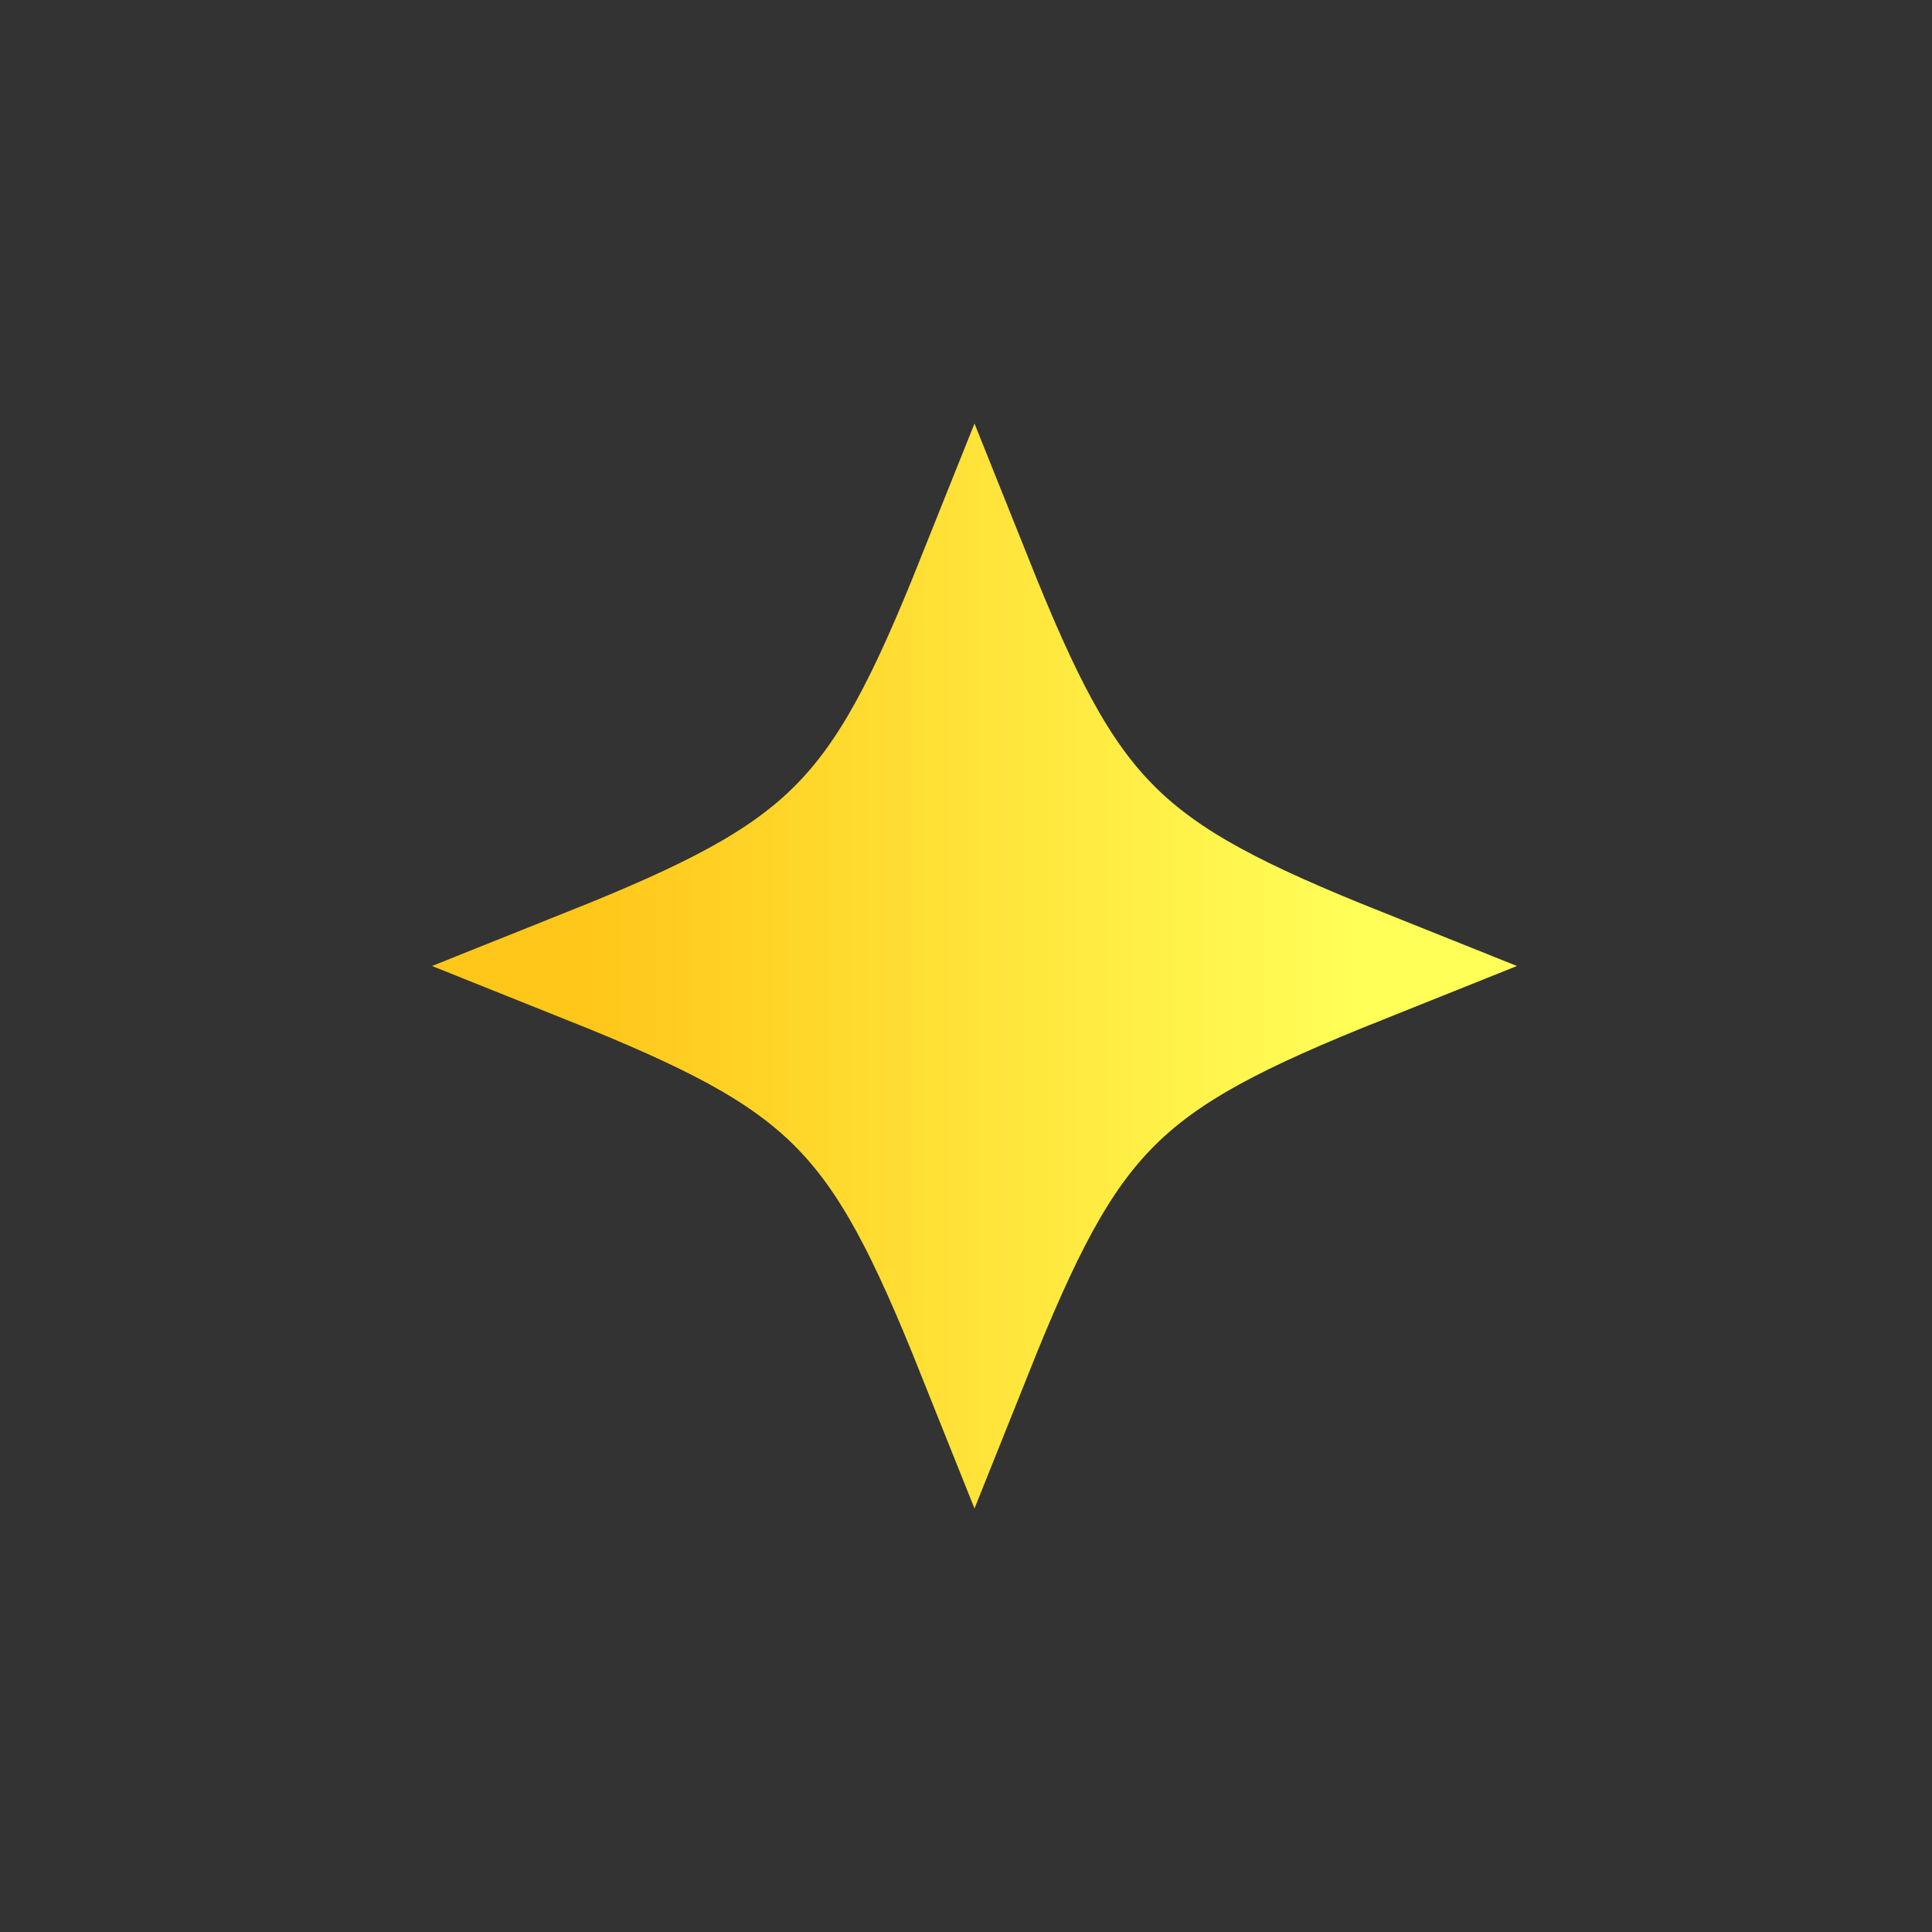 <svg width="25" height="25" viewBox="0 0 25 25" fill="none" xmlns="http://www.w3.org/2000/svg">
<rect x="0" y="0" width="25" height="25" fill="#333333" stroke="none"/>
<path d="M17.61 12.5C14.485 11.25 13.86 10.625 12.61 7.5C11.36 10.625 10.735 11.25 7.61 12.5C10.735 13.75 11.36 14.375 12.61 17.5C13.86 14.375 14.485 13.75 17.61 12.5Z" fill="url(#paint0_linear_4053_6679)" stroke="url(#paint1_linear_4053_6679)" stroke-width="1.5"/>
<defs>
<linearGradient id="paint0_linear_4053_6679" x1="7.61" y1="12.5" x2="17.61" y2="12.5" gradientUnits="userSpaceOnUse">
<stop stop-color="#FFC719"/>
<stop offset="1" stop-color="#FFFF58"/>
</linearGradient>
<linearGradient id="paint1_linear_4053_6679" x1="7.61" y1="12.5" x2="17.61" y2="12.5" gradientUnits="userSpaceOnUse">
<stop stop-color="#FFC719"/>
<stop offset="1" stop-color="#FFFF58"/>
</linearGradient>
</defs>
</svg>
